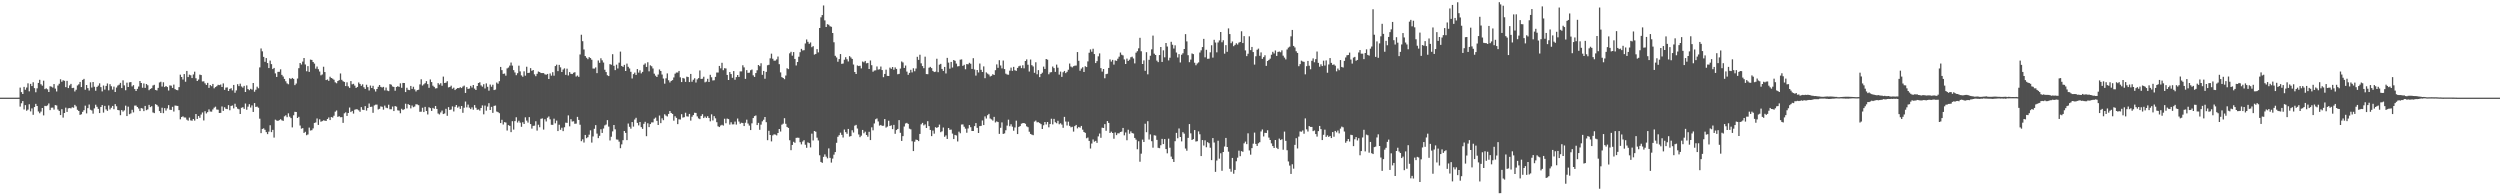 <svg xmlns="http://www.w3.org/2000/svg" width="1920" height="150"><path fill="#4f4f4f" d="M0 75h1v1H0zM1 75h1v1H1zM2 75h1v1H2zM3 75h1v1H3zM4 75h1v1H4zM5 75h1v1H5zM6 75h1v1H6zM7 75h1v1H7zM8 75h1v1H8zM9 75h1v1H9zM10 75h1v1H10zM11 75h1v1H11zM12 75h1v1H12zM13 75h1v1H13zM14 74.963h1v1H14zM15 67.301h1v14.581H15zM16 70.776h1v8.51H16zM17 72.17h1v5.453H17zM18 66.733h1v17.33H18zM19 68.897h1v11.825H19zM20 67.216h1v17.818H20zM21 64.01h1v20.152H21zM22 70.138h1v9.948H22zM23 64.418h1v21.157H23zM24 66.116h1v17.155H24zM25 63.181h1v24.969H25zM26 67.671h1v14.574H26zM27 70.84h1v8.938H27zM28 67.814h1v13.612H28zM29 63.695h1v21.901H29zM30 61.304h1v25.683H30zM31 64.717h1v21H31zM32 65.811h1v17.158H32zM33 61.942h1v26.677H33zM34 68.444h1v12.884H34zM35 67.83h1v13.7H35zM36 68.592h1v12.363H36zM37 70.639h1v8.83H37zM38 66.233h1v18.367H38zM39 66.562h1v16.153H39zM40 67.201h1v15.462H40zM41 64.579h1v19.602H41zM42 68.029h1v12.655H42zM43 70.234h1v10.75H43zM44 65.673h1v18.444H44zM45 64.317h1v20.896H45zM46 60.88h1v27.504H46zM47 62.775h1v21.095H47zM48 61.619h1v28.686H48zM49 62.054h1v24.724H49zM50 66.896h1v15.777H50zM51 62.111h1v23.85H51zM52 67.62h1v15.604H52zM53 65.591h1v17.395H53zM54 64.415h1v18.83H54zM55 67.64h1v14.745H55zM56 67.452h1v15.303H56zM57 70.265h1v10.254H57zM58 68.904h1v12.834H58zM59 65.65h1v18.687H59zM60 64.743h1v20.527H60zM61 62.941h1v25.27H61zM62 66.874h1v20.898H62zM63 61.364h1v24.542H63zM64 60.562h1v24.095H64zM65 68.924h1v12.241H65zM66 65.276h1v21.798H66zM67 67.7h1v15.361H67zM68 69.535h1v10.739H68zM69 63.22h1v21.066H69zM70 67.207h1v17.63H70zM71 62.962h1v24.347H71zM72 66.617h1v16.648H72zM73 69.674h1v10.764H73zM74 66.772h1v15.271H74zM75 65.732h1v17.865H75zM76 63.993h1v22.842H76zM77 66.918h1v15.268H77zM78 70.191h1v10.512H78zM79 65.675h1v20.799H79zM80 68.798h1v12.511H80zM81 66.015h1v17.999H81zM82 64.11h1v21.059H82zM83 69.4h1v11.61H83zM84 64.657h1v19.434H84zM85 66.237h1v16.504H85zM86 68.799h1v12.542H86zM87 66.497h1v17.37H87zM88 70.642h1v9.327H88zM89 67.201h1v14.408H89zM90 65.684h1v18.807H90zM91 65.016h1v19.702H91zM92 63.638h1v24.852H92zM93 67.627h1v16.88H93zM94 61.714h1v24H94zM95 65.574h1v19.205H95zM96 69.307h1v11.861H96zM97 63.486h1v25.66H97zM98 66.828h1v15.094H98zM99 63.249h1v24.478H99zM100 63.019h1v24.097H100zM101 66.369h1v17.97H101zM102 65.36h1v20.975H102zM103 68.407h1v12.72H103zM104 69.873h1v11.199H104zM105 68.23h1v13.961H105zM106 66.481h1v16.862H106zM107 62.211h1v23.084H107zM108 63.766h1v19.229H108zM109 67.386h1v15.984H109zM110 64.117h1v21.256H110zM111 67.477h1v13.868H111zM112 64.509h1v20.114H112zM113 65.464h1v18.57H113zM114 69.267h1v11.282H114zM115 68.304h1v13.95H115zM116 67.725h1v13.817H116zM117 65.633h1v20.73H117zM118 65.147h1v21.725H118zM119 69.053h1v10.942H119zM120 69.49h1v11.101H120zM121 67.482h1v14.354H121zM122 63.346h1v21.953H122zM123 62.779h1v24.025H123zM124 66.44h1v16.293H124zM125 63.185h1v23.765H125zM126 66.887h1v16.173H126zM127 66.055h1v18.89H127zM128 66.878h1v16.376H128zM129 69.515h1v11.222H129zM130 65.57h1v18.702H130zM131 65.794h1v18.625H131zM132 67.54h1v14.496H132zM133 64.969h1v20.685H133zM134 68.47h1v12.598H134zM135 69.053h1v12.139H135zM136 69.336h1v12.004H136zM137 66.916h1v17.651H137zM138 57.337h1v34.322H138zM139 59.131h1v30.778H139zM140 61.06h1v28.298H140zM141 56.864h1v33.335H141zM142 62.747h1v27.52H142zM143 54.455h1v37.465H143zM144 59.174h1v33.511H144zM145 57.356h1v32.961H145zM146 57.782h1v34.659H146zM147 59.979h1v32.736H147zM148 57.188h1v34.199H148zM149 55.061h1v37.548H149zM150 60.132h1v27.425H150zM151 62.217h1v29.106H151zM152 61.063h1v28.005H152zM153 57.307h1v33.176H153zM154 57.644h1v30.32H154zM155 62.57h1v23.806H155zM156 62.438h1v30.089H156zM157 64.023h1v21.366H157zM158 65.208h1v21.909H158zM159 63.621h1v22.485H159zM160 67.486h1v16.526H160zM161 65.333h1v20.323H161zM162 66.178h1v19.576H162zM163 64.483h1v19.591H163zM164 67.829h1v14.862H164zM165 66.881h1v15.037H165zM166 66.186h1v17.914H166zM167 65.106h1v19.147H167zM168 65.371h1v21.411H168zM169 64.94h1v21.732H169zM170 66.838h1v14.953H170zM171 64.046h1v21.091H171zM172 69.018h1v13.372H172zM173 67.302h1v16.271H173zM174 67.105h1v16.716H174zM175 69.88h1v10.851H175zM176 68.303h1v16.381H176zM177 67.749h1v13.588H177zM178 69.433h1v11.561H178zM179 65.21h1v18.027H179zM180 71.201h1v8.462H180zM181 69.403h1v12.665H181zM182 64.641h1v18.815H182zM183 66.162h1v17.735H183zM184 64.27h1v23.271H184zM185 66.401h1v16.389H185zM186 67.3h1v15.005H186zM187 65.93h1v17.671H187zM188 70.668h1v8.862H188zM189 65.601h1v18.657H189zM190 68.397h1v13.546H190zM191 69.28h1v10.743H191zM192 68.202h1v14.41H192zM193 68.821h1v12.151H193zM194 63.725h1v22.217H194zM195 70.427h1v8.713H195zM196 68.936h1v13.165H196zM197 66.585h1v15.31H197zM198 67.764h1v14.969H198zM199 51.777h1v39.383H199zM200 37.224h1v65.028H200zM201 39.401h1v59.642H201zM202 43.674h1v54.892H202zM203 47.472h1v52.236H203zM204 44.612h1v56.876H204zM205 48.449h1v54.541H205zM206 52.26h1v48.842H206zM207 46.532h1v49.649H207zM208 49.26h1v52.215H208zM209 53.068h1v46.65H209zM210 52.156h1v53.501H210zM211 56.385h1v35.522H211zM212 59.067h1v33.511H212zM213 55.188h1v37.701H213zM214 55.134h1v37.13H214zM215 53.258h1v38.276H215zM216 57.504h1v34.915H216zM217 58.787h1v34.02H217zM218 60.633h1v28.731H218zM219 62.402h1v26.163H219zM220 64.061h1v25.97H220zM221 64.729h1v22.316H221zM222 60.034h1v29.573H222zM223 60.698h1v30.023H223zM224 59.867h1v37.991H224zM225 60.584h1v27.946H225zM226 65.396h1v20.446H226zM227 64.152h1v21.872H227zM228 60.332h1v30.267H228zM229 52.37h1v37.332H229zM230 48.407h1v48.022H230zM231 49.584h1v49.215H231zM232 47.294h1v51.091H232zM233 44.559h1v57.517H233zM234 49.509h1v51.737H234zM235 54.739h1v49.12H235zM236 50.793h1v52.491H236zM237 55.172h1v42.807H237zM238 45.765h1v54.464H238zM239 46.009h1v53.989H239zM240 47.591h1v51.031H240zM241 48.871h1v45.55H241zM242 52.76h1v41.299H242zM243 51.071h1v39.92H243zM244 53.141h1v42.788H244zM245 54.944h1v36.72H245zM246 57.842h1v35.658H246zM247 57.168h1v35.886H247zM248 51.228h1v41.203H248zM249 55.347h1v37.327H249zM250 61.516h1v31.371H250zM251 61.007h1v30.372H251zM252 62.113h1v28.079H252zM253 58.914h1v33.314H253zM254 59.925h1v29.995H254zM255 60.431h1v29.89H255zM256 61.213h1v27.688H256zM257 63.241h1v22.535H257zM258 63.947h1v20.907H258zM259 62.217h1v27.55H259zM260 61.54h1v27.689H260zM261 56.408h1v33.654H261zM262 61.272h1v28.679H262zM263 62.416h1v31.96H263zM264 62.941h1v24.091H264zM265 66.097h1v20.195H265zM266 63.211h1v25.817H266zM267 66.3h1v20.467H267zM268 67.487h1v15.087H268zM269 62.269h1v23.79H269zM270 64.762h1v20.447H270zM271 64.347h1v22.896H271zM272 65.729h1v18.544H272zM273 67.554h1v16.316H273zM274 66.783h1v17.249H274zM275 63.31h1v21.438H275zM276 64.476h1v21.386H276zM277 65.892h1v16.408H277zM278 64.752h1v19.538H278zM279 67.041h1v17.485H279zM280 68.299h1v13.213H280zM281 65.087h1v19.856H281zM282 66.92h1v16.027H282zM283 69.453h1v10.072H283zM284 65.707h1v16.401H284zM285 67.6h1v14.312H285zM286 65.913h1v20.704H286zM287 68.552h1v12.411H287zM288 70.312h1v10.071H288zM289 68.35h1v11.968H289zM290 66.682h1v17.397H290zM291 65.295h1v18.286H291zM292 66.728h1v14.961H292zM293 67.213h1v14.829H293zM294 66.715h1v17.51H294zM295 69.416h1v11.703H295zM296 67.252h1v15.456H296zM297 69.568h1v13.531H297zM298 69.977h1v10.454H298zM299 64.594h1v19.303H299zM300 65.027h1v18.884H300zM301 66.388h1v15.406H301zM302 66.743h1v18.535H302zM303 69.69h1v11.767H303zM304 66.794h1v15.125H304zM305 66.187h1v18.531H305zM306 66.724h1v18.209H306zM307 64.012h1v22.975H307zM308 67.413h1v16.163H308zM309 63.704h1v20.838H309zM310 63.733h1v20.156H310zM311 70.716h1v8.938H311zM312 67.399h1v15.829H312zM313 68.975h1v11.005H313zM314 69.244h1v11.388H314zM315 66.014h1v17.251H315zM316 68.27h1v12.78H316zM317 66.634h1v15.714H317zM318 68.663h1v13.161H318zM319 70.246h1v9.818H319zM320 69.191h1v11.029H320zM321 68.931h1v11.886H321zM322 64.813h1v21.031H322zM323 60.89h1v24.881H323zM324 65.716h1v17.014H324zM325 64.758h1v21.305H325zM326 63.91h1v18.14H326zM327 62.31h1v22.92H327zM328 64.62h1v23.303H328zM329 67.44h1v14.939H329zM330 61.033h1v21.995H330zM331 63.004h1v22.177H331zM332 65.769h1v17.096H332zM333 66.695h1v16.885H333zM334 67.966h1v13.447H334zM335 67.737h1v15.94H335zM336 63.867h1v23.306H336zM337 64.994h1v22.919H337zM338 63.915h1v22.474H338zM339 65.831h1v19.119H339zM340 58.842h1v28.761H340zM341 63.767h1v23.349H341zM342 63.483h1v20.086H342zM343 62.367h1v26.55H343zM344 67.11h1v15.165H344zM345 66.762h1v17.73H345zM346 65.812h1v18.274H346zM347 68.139h1v13.565H347zM348 67.337h1v18.252H348zM349 69.167h1v12.879H349zM350 68.257h1v12.391H350zM351 67.607h1v15.064H351zM352 67.661h1v14.118H352zM353 66.983h1v16.628H353zM354 67.652h1v13.764H354zM355 66.483h1v20.143H355zM356 65.736h1v16.987H356zM357 71.385h1v6.612H357zM358 66.942h1v15.535H358zM359 68.3h1v12.027H359zM360 67.988h1v14.684H360zM361 65.936h1v17.872H361zM362 67.207h1v15.257H362zM363 65.268h1v18.985H363zM364 68.045h1v12.655H364zM365 69.137h1v13.601H365zM366 66.039h1v18.29H366zM367 63.729h1v20.322H367zM368 63.18h1v21.773H368zM369 65.568h1v17.383H369zM370 66.572h1v14.376H370zM371 64.653h1v23.129H371zM372 67.918h1v13.186H372zM373 64.057h1v20.948H373zM374 66.677h1v15.194H374zM375 69.613h1v9.642H375zM376 64.905h1v19.596H376zM377 66.593h1v15.462H377zM378 65.059h1v21.603H378zM379 69.154h1v12.166H379zM380 68.8h1v12.275H380zM381 63.361h1v22.316H381zM382 64.332h1v21.792H382zM383 62.363h1v24.556H383zM384 51.38h1v43.135H384zM385 53.855h1v38.165H385zM386 56.707h1v38.945H386zM387 56.486h1v37.326H387zM388 58.104h1v36.013H388zM389 52.524h1v47.708H389zM390 51.872h1v44.223H390zM391 50.394h1v46.247H391zM392 48.049h1v53.412H392zM393 50.398h1v42.662H393zM394 53.865h1v45.665H394zM395 55.635h1v37.371H395zM396 57.756h1v32.316H396zM397 56.24h1v37.879H397zM398 50.417h1v42.282H398zM399 54.835h1v39.355H399zM400 57.922h1v39.465H400zM401 58.927h1v34.971H401zM402 54.774h1v40.458H402zM403 58.136h1v31.959H403zM404 51.239h1v41.398H404zM405 56.046h1v38.102H405zM406 55.874h1v34.059H406zM407 52.331h1v42.973H407zM408 54.399h1v44.387H408zM409 53.778h1v42.871H409zM410 57.072h1v39.427H410zM411 58.521h1v34.611H411zM412 56.699h1v43.589H412zM413 54.945h1v40.827H413zM414 55.322h1v42.42H414zM415 56.092h1v35.158H415zM416 56.126h1v34.784H416zM417 56.118h1v43.421H417zM418 57.085h1v34.507H418zM419 57.398h1v35.881H419zM420 56.774h1v33.632H420zM421 60.658h1v28.772H421zM422 56.409h1v35.237H422zM423 58.126h1v37.696H423zM424 55.436h1v40.457H424zM425 58.108h1v33.026H425zM426 50.715h1v43.985H426zM427 49.658h1v42.98H427zM428 54.63h1v46.01H428zM429 49.819h1v45.989H429zM430 51.702h1v47.986H430zM431 55.321h1v42.795H431zM432 53.385h1v47.311H432zM433 52.493h1v45.261H433zM434 57.522h1v36.665H434zM435 52.754h1v41.595H435zM436 57.956h1v30.653H436zM437 55.326h1v41.702H437zM438 56.685h1v34.864H438zM439 56.862h1v36.454H439zM440 55.863h1v37.284H440zM441 55.463h1v39.609H441zM442 58.783h1v36.137H442zM443 58.002h1v31.735H443zM444 59.016h1v33.103H444zM445 41.826h1v53.988H445zM446 26.673h1v81.76H446zM447 31.644h1v75.378H447zM448 37.97h1v71.507H448zM449 43.048h1v60.605H449zM450 44.335h1v61.818H450zM451 45.489h1v59.865H451zM452 43.885h1v59.542H452zM453 44.617h1v55.493H453zM454 45.856h1v63.686H454zM455 52.636h1v52.191H455zM456 52.675h1v46.226H456zM457 51.76h1v44.356H457zM458 56.188h1v46.404H458zM459 46.447h1v59.636H459zM460 48.221h1v56.079H460zM461 44.746h1v54.506H461zM462 46.314h1v55.767H462zM463 48.016h1v50.698H463zM464 53.536h1v42.788H464zM465 55.361h1v40.275H465zM466 57.788h1v34.487H466zM467 58.418h1v38.816H467zM468 49.229h1v58.666H468zM469 49.7h1v55.289H469zM470 41.637h1v59.274H470zM471 50.526h1v45.496H471zM472 53.848h1v45.475H472zM473 49.671h1v57.417H473zM474 52.556h1v54.708H474zM475 48.128h1v60.649H475zM476 39.641h1v74.163H476zM477 50.64h1v60.282H477zM478 51.34h1v56.312H478zM479 49.833h1v50.778H479zM480 54.526h1v47.531H480zM481 48.857h1v58.747H481zM482 51.319h1v43.548H482zM483 52.576h1v44.798H483zM484 55.145h1v43.651H484zM485 60.269h1v33.462H485zM486 56.937h1v40.273H486zM487 55.746h1v36.065H487zM488 57.535h1v32.955H488zM489 53.062h1v41.323H489zM490 55.762h1v40.542H490zM491 54.013h1v39.708H491zM492 56.346h1v41.269H492zM493 55.173h1v43.779H493zM494 49.694h1v45.405H494zM495 48.701h1v44.851H495zM496 51.421h1v53.158H496zM497 47.835h1v46.812H497zM498 54.784h1v42.84H498zM499 50.15h1v45.157H499zM500 50.898h1v43.109H500zM501 52.589h1v41.411H501zM502 56.587h1v34.624H502zM503 58.124h1v32.208H503zM504 59.115h1v33.703H504zM505 57.249h1v38.742H505zM506 53.344h1v35.411H506zM507 54.537h1v40.006H507zM508 57.231h1v33.657H508zM509 60.321h1v31.994H509zM510 64.233h1v23.528H510zM511 60.178h1v28.593H511zM512 56.381h1v33.039H512zM513 61.622h1v25.879H513zM514 63.325h1v21.931H514zM515 62.181h1v24.531H515zM516 61.542h1v25.978H516zM517 59.484h1v33.194H517zM518 56.564h1v32.728H518zM519 55.701h1v34.839H519zM520 55.701h1v39.654H520zM521 54.482h1v37.14H521zM522 59.403h1v32.419H522zM523 63.028h1v24.667H523zM524 59.839h1v30.458H524zM525 60.33h1v29.66H525zM526 62.881h1v23.691H526zM527 58.874h1v30.453H527zM528 59.172h1v30.381H528zM529 63.026h1v24.499H529zM530 56.79h1v35.832H530zM531 62.756h1v26.903H531zM532 61.229h1v27.139H532zM533 60.107h1v26.46H533zM534 63.379h1v23.355H534zM535 60.931h1v28.481H535zM536 60.028h1v30.918H536zM537 54.132h1v37.374H537zM538 60.619h1v28.434H538zM539 60.457h1v27.242H539zM540 58.931h1v31.768H540zM541 63.206h1v26.313H541zM542 62.668h1v27.9H542zM543 60.521h1v28.737H543zM544 62.959h1v27.654H544zM545 57.422h1v35.75H545zM546 59.335h1v28.46H546zM547 61.82h1v30.694H547zM548 61.636h1v27.539H548zM549 59.055h1v31.819H549zM550 55.724h1v38.112H550zM551 55.728h1v41.292H551zM552 50.662h1v46.934H552zM553 52.477h1v43.928H553zM554 48.211h1v47.612H554zM555 53.936h1v42.539H555zM556 52.398h1v38.782H556zM557 52.595h1v42.065H557zM558 57.542h1v33.527H558zM559 61.42h1v30.081H559zM560 55.338h1v40.367H560zM561 56.873h1v37.009H561zM562 59.728h1v35.801H562zM563 54.577h1v40.922H563zM564 61.235h1v32.158H564zM565 59.24h1v36.459H565zM566 57.621h1v33.412H566zM567 59.11h1v34.24H567zM568 54.841h1v40.18H568zM569 54.813h1v39.437H569zM570 50.105h1v44.407H570zM571 51.749h1v45.074H571zM572 60.578h1v33.68H572zM573 53.848h1v38.042H573zM574 55.94h1v38.944H574zM575 55.809h1v40.628H575zM576 53.958h1v45.908H576zM577 53.412h1v41.287H577zM578 57.872h1v32.797H578zM579 59.082h1v30.11H579zM580 56.13h1v32.555H580zM581 53.939h1v42.108H581zM582 49.933h1v44.452H582zM583 50.827h1v48.843H583zM584 48.588h1v47.181H584zM585 57.465h1v35.736H585zM586 54.479h1v37.491H586zM587 60.493h1v29.355H587zM588 55.17h1v38.659H588zM589 50.118h1v57.551H589zM590 49.77h1v50.699H590zM591 44.82h1v58.867H591zM592 41.192h1v67.418H592zM593 45.114h1v58.856H593zM594 46.596h1v56.575H594zM595 46.536h1v56.86H595zM596 45.63h1v58.349H596zM597 43.394h1v58.74H597zM598 49.314h1v49.748H598zM599 55.584h1v45.423H599zM600 59.254h1v36.511H600zM601 59.907h1v35.088H601zM602 60.828h1v29.96H602zM603 58.024h1v37.079H603zM604 52.424h1v45.056H604zM605 53.109h1v45.119H605zM606 40.94h1v66.763H606zM607 39.758h1v75.595H607zM608 42.76h1v68.552H608zM609 39.985h1v68.939H609zM610 45.252h1v64.419H610zM611 50.288h1v55.578H611zM612 47.606h1v58.143H612zM613 43.597h1v62.22H613zM614 40.083h1v69.107H614zM615 37.522h1v73.372H615zM616 38.737h1v69.935H616zM617 38.528h1v69.131H617zM618 33.401h1v77.746H618zM619 30.284h1v83.241H619zM620 32.1h1v77.28H620zM621 33.636h1v76.277H621zM622 32.605h1v80.608H622zM623 36.234h1v66.418H623zM624 35.406h1v72.464H624zM625 41.953h1v58.675H625zM626 41.439h1v59.73H626zM627 37.724h1v68.015H627zM628 40.238h1v67.632H628zM629 21.492h1v97.754H629zM630 13.324h1v111.049H630zM631 11.581h1v113.495H631zM632 4.211h1v116.253H632zM633 15.675h1v102.885H633zM634 20.74h1v99.572H634zM635 18.581h1v103.007H635zM636 18.986h1v94.963H636zM637 20.173h1v101.067H637zM638 20.595h1v104.282H638zM639 25.326h1v96.476H639zM640 32.467h1v86.308H640zM641 42.856h1v73.923H641zM642 44.141h1v65.541H642zM643 47.421h1v57.637H643zM644 45.368h1v58.453H644zM645 41.499h1v60.395H645zM646 49.027h1v54.544H646zM647 48.785h1v56.82H647zM648 45.858h1v53.599H648zM649 43.95h1v57.513H649zM650 45.492h1v57.283H650zM651 47.205h1v51.821H651zM652 43.132h1v61.769H652zM653 44.119h1v60.369H653zM654 45.271h1v54.77H654zM655 49.562h1v52.201H655zM656 55.28h1v41.239H656zM657 56.856h1v39.058H657zM658 50.297h1v48.411H658zM659 50.719h1v52.576H659zM660 50.494h1v54.871H660zM661 52.545h1v51.623H661zM662 47.272h1v52.523H662zM663 47.848h1v54.483H663zM664 46.811h1v54.288H664zM665 48.638h1v55.041H665zM666 48.31h1v56.725H666zM667 53.017h1v48.192H667zM668 46.449h1v61.144H668zM669 50.074h1v47.709H669zM670 55.072h1v45.032H670zM671 54.157h1v40.664H671zM672 54.004h1v37.592H672zM673 51.056h1v39.908H673zM674 53.465h1v39.822H674zM675 53.181h1v43.258H675zM676 51.118h1v44.81H676zM677 53.831h1v42.851H677zM678 59.302h1v37.259H678zM679 56.779h1v34.66H679zM680 53.501h1v44.473H680zM681 58.273h1v38.949H681zM682 58.348h1v34.372H682zM683 51.921h1v44.869H683zM684 52.824h1v43.422H684zM685 51.441h1v47.709H685zM686 53.547h1v42.362H686zM687 51.774h1v50.984H687zM688 52.962h1v46.937H688zM689 57.049h1v41.993H689zM690 56.731h1v35.513H690zM691 52.669h1v49.306H691zM692 47.198h1v61.058H692zM693 47.979h1v56.568H693zM694 52.16h1v45.017H694zM695 50.333h1v44.473H695zM696 54.967h1v39.388H696zM697 57.431h1v37.727H697zM698 55.983h1v42.842H698zM699 53.604h1v45.699H699zM700 55.608h1v52.904H700zM701 52.449h1v63.577H701zM702 54.728h1v54.148H702zM703 52.629h1v54.582H703zM704 43.622h1v63.918H704zM705 45.996h1v62.403H705zM706 42.034h1v60.852H706zM707 48.633h1v46.866H707zM708 50.752h1v43.628H708zM709 52.402h1v43.895H709zM710 43.54h1v51.982H710zM711 56.866h1v41.437H711zM712 57.009h1v36.097H712zM713 52.003h1v44.85H713zM714 51.343h1v48.436H714zM715 52.309h1v52.24H715zM716 54.497h1v45.806H716zM717 55.36h1v47.28H717zM718 55.036h1v42.629H718zM719 45.101h1v53.148H719zM720 55.453h1v42.123H720zM721 49.647h1v46.051H721zM722 49.037h1v52.472H722zM723 52.954h1v47.931H723zM724 54.492h1v43.436H724zM725 51.388h1v53.658H725zM726 56.417h1v47.569H726zM727 44.439h1v62.26H727zM728 48.077h1v50.228H728zM729 52.752h1v46.912H729zM730 47.588h1v51.933H730zM731 51.85h1v50.767H731zM732 46.071h1v60.733H732zM733 46.68h1v56.928H733zM734 48.854h1v55.183H734zM735 50.988h1v57.657H735zM736 50.783h1v50.351H736zM737 45.819h1v56.507H737zM738 45.608h1v50.048H738zM739 50.591h1v44.93H739zM740 49.774h1v47.579H740zM741 53.213h1v45.617H741zM742 49.223h1v52.727H742zM743 49.382h1v49.273H743zM744 48.24h1v47.809H744zM745 48.945h1v48.732H745zM746 52.932h1v47.687H746zM747 44.694h1v55.908H747zM748 53.394h1v43.474H748zM749 58.043h1v36.466H749zM750 53.772h1v44.431H750zM751 55.672h1v46.458H751zM752 48.781h1v48.098H752zM753 53.595h1v43.069H753zM754 55.282h1v37.255H754zM755 51.012h1v45.018H755zM756 60.062h1v29.323H756zM757 55.601h1v35.406H757zM758 56.548h1v31.929H758zM759 57.242h1v30.222H759zM760 58.746h1v32.314H760zM761 58.195h1v33.493H761zM762 56.984h1v35.624H762zM763 57.613h1v32.149H763zM764 53.918h1v40.134H764zM765 49.458h1v43.79H765zM766 52.071h1v41.653H766zM767 46.236h1v56.555H767zM768 50.26h1v47.881H768zM769 52.532h1v41.45H769zM770 46.478h1v56.362H770zM771 53.035h1v49.395H771zM772 56.579h1v43.481H772zM773 57.266h1v39.186H773zM774 57.405h1v34.522H774zM775 54.268h1v42.704H775zM776 51.895h1v43.554H776zM777 54.404h1v42.894H777zM778 51.338h1v49.055H778zM779 53.95h1v43.958H779zM780 54.423h1v38.243H780zM781 52.198h1v50.764H781zM782 50.891h1v46.616H782zM783 50.448h1v46.381H783zM784 52.348h1v42.643H784zM785 50.127h1v44.437H785zM786 52.456h1v42.008H786zM787 46.862h1v48.23H787zM788 45.606h1v51.435H788zM789 49.707h1v47.966H789zM790 54.935h1v46.254H790zM791 45.711h1v57.161H791zM792 50.073h1v53.376H792zM793 51.052h1v52.782H793zM794 55.895h1v37.517H794zM795 47.803h1v44.801H795zM796 57.047h1v36.881H796zM797 53.848h1v40.009H797zM798 59.215h1v35.294H798zM799 56.852h1v38.466H799zM800 55.791h1v43.271H800zM801 51.136h1v45.092H801zM802 52.92h1v40.774H802zM803 45.322h1v50.259H803zM804 45.841h1v47.859H804zM805 57.028h1v40.785H805zM806 55.58h1v39.712H806zM807 55.384h1v35.827H807zM808 51.08h1v44.478H808zM809 52.303h1v39.008H809zM810 55.202h1v38.706H810zM811 49.625h1v45.051H811zM812 51.971h1v40.8H812zM813 57.28h1v38.142H813zM814 54.984h1v39.7H814zM815 59.016h1v36.678H815zM816 55.508h1v42.654H816zM817 54.472h1v35.279H817zM818 56.16h1v37.155H818zM819 55.124h1v41.251H819zM820 53.56h1v39.877H820zM821 48.806h1v47.878H821zM822 51.11h1v46.693H822zM823 51.767h1v45.601H823zM824 50.826h1v50.257H824zM825 50.426h1v46.454H825zM826 50.333h1v45.601H826zM827 40.003h1v58.614H827zM828 46.704h1v50.775H828zM829 54.308h1v43.752H829zM830 52.7h1v43.997H830zM831 51.655h1v47.934H831zM832 55.292h1v46.106H832zM833 50.901h1v51.138H833zM834 51.519h1v54.693H834zM835 47.172h1v58.461H835zM836 40.52h1v67.692H836zM837 37.913h1v76.186H837zM838 39.724h1v70.5H838zM839 37.416h1v69.713H839zM840 41.524h1v67.294H840zM841 48.439h1v59.748H841zM842 46.943h1v62.8H842zM843 43.258h1v61.49H843zM844 40.999h1v61.549H844zM845 52.309h1v53.498H845zM846 54.991h1v43.057H846zM847 52.99h1v45.311H847zM848 60.094h1v35.225H848zM849 56.942h1v43.514H849zM850 56.63h1v36.338H850zM851 52.192h1v42.215H851zM852 45.593h1v56.574H852zM853 47.291h1v53.831H853zM854 45.97h1v56.172H854zM855 49.631h1v56.916H855zM856 46.403h1v55.353H856zM857 46.745h1v57.025H857zM858 45.116h1v57.276H858zM859 43.519h1v58.883H859zM860 40.357h1v61.044H860zM861 42.011h1v59.064H861zM862 42.552h1v55.696H862zM863 45.668h1v58.248H863zM864 49.152h1v52.568H864zM865 44.987h1v62.712H865zM866 46.793h1v52.822H866zM867 45.806h1v56.916H867zM868 43.985h1v56.914H868zM869 43.54h1v58.647H869zM870 44.923h1v57.627H870zM871 48.715h1v57.202H871zM872 40.444h1v66.837H872zM873 39.328h1v75.317H873zM874 37.123h1v71.348H874zM875 29.01h1v95.202H875zM876 39.375h1v78.628H876zM877 49.171h1v58.059H877zM878 46.376h1v62.682H878zM879 54.354h1v40.659H879zM880 40.07h1v61.453H880zM881 57.1h1v35.97H881zM882 45.935h1v61.219H882zM883 42.811h1v60.397H883zM884 37.896h1v70.56H884zM885 27.319h1v86.083H885zM886 41.237h1v62.626H886zM887 42.228h1v61.934H887zM888 46.526h1v60.886H888zM889 47.699h1v65.792H889zM890 42.312h1v71.488H890zM891 36.112h1v75.447H891zM892 47.585h1v59.076H892zM893 38.665h1v71.999H893zM894 44.044h1v62.746H894zM895 33.009h1v81.476H895zM896 35.719h1v82.027H896zM897 46.379h1v60.109H897zM898 44.333h1v69.14H898zM899 32.126h1v88.164H899zM900 34.37h1v87.813H900zM901 37.295h1v87.095H901zM902 34.832h1v73.613H902zM903 40.365h1v61.683H903zM904 44.155h1v62.045H904zM905 41.58h1v57.077H905zM906 47.979h1v57.252H906zM907 42.024h1v66.554H907zM908 40.923h1v60.589H908zM909 37.652h1v64.989H909zM910 26.192h1v87.857H910zM911 31.808h1v83.96H911zM912 42.383h1v63.509H912zM913 47.758h1v47.505H913zM914 45.75h1v56.65H914zM915 41.042h1v66.461H915zM916 41.576h1v65.233H916zM917 48.161h1v51.747H917zM918 50.106h1v58.617H918zM919 48.762h1v59.693H919zM920 47.919h1v53.005H920zM921 40.326h1v62.765H921zM922 38.638h1v81.245H922zM923 36.16h1v71.414H923zM924 29.864h1v81.881H924zM925 44.031h1v63.72H925zM926 38.257h1v74.837H926zM927 45.147h1v64.023H927zM928 45.075h1v64.892H928zM929 40.186h1v73.266H929zM930 34.75h1v88.253H930zM931 44.224h1v61.798H931zM932 30.59h1v78.849H932zM933 32.659h1v99.322H933zM934 40.186h1v83.095H934zM935 32.601h1v75.481H935zM936 31.031h1v90.8H936zM937 24.593h1v93.134H937zM938 32.442h1v98.751H938zM939 30.949h1v85.796H939zM940 41.232h1v71.298H940zM941 34.655h1v71.276H941zM942 39.802h1v73.073H942zM943 21.796h1v94.706H943zM944 26.17h1v103.466H944zM945 33.202h1v98.696H945zM946 31.855h1v89.434H946zM947 35.475h1v97.93H947zM948 34.463h1v96.043H948zM949 33.221h1v90.629H949zM950 34.183h1v86.913H950zM951 32.695h1v82.998H951zM952 32.194h1v87.752H952zM953 23.993h1v92.079H953zM954 33.073h1v83.512H954zM955 27.747h1v82.339H955zM956 38.708h1v70.045H956zM957 43.127h1v67.554H957zM958 41.252h1v61.149H958zM959 27.913h1v87.656H959zM960 38.502h1v80.261H960zM961 36.033h1v77.721H961zM962 39.996h1v70.32H962zM963 49.622h1v52.208H963zM964 43.202h1v67.357H964zM965 38.197h1v73.883H965zM966 37.324h1v72.725H966zM967 42.834h1v66.382H967zM968 40.264h1v60.707H968zM969 45.203h1v54.215H969zM970 43.865h1v60.943H970zM971 42.427h1v59.562H971zM972 50.576h1v51.571H972zM973 46.873h1v53.169H973zM974 46.021h1v59.678H974zM975 45.069h1v62.456H975zM976 42.056h1v68.061H976zM977 39.759h1v72.417H977zM978 41.073h1v72.601H978zM979 38.741h1v68.801H979zM980 42.944h1v70.551H980zM981 39.885h1v74.622H981zM982 39.593h1v66.855H982zM983 40.164h1v67.406H983zM984 38.63h1v68.322H984zM985 42.736h1v72.238H985zM986 44.24h1v56.824H986zM987 45.601h1v62.569H987zM988 38.008h1v77.397H988zM989 36.542h1v87.478H989zM990 35.847h1v91.358H990zM991 27.92h1v105.639H991zM992 22.983h1v103.172H992zM993 35.301h1v94.226H993zM994 36.456h1v74.804H994zM995 39.374h1v66.781H995zM996 40.676h1v73.354H996zM997 50.837h1v54.051H997zM998 49.258h1v51.699H998zM999 46.612h1v54.551H999zM1000 47.199h1v52.989H1000zM1001 47.489h1v55.226H1001zM1002 57.063h1v33.865H1002zM1003 50.834h1v48.487H1003zM1004 46.783h1v54.257H1004zM1005 50.474h1v46.369H1005zM1006 53.173h1v44.31H1006zM1007 46.67h1v50.808H1007zM1008 44.83h1v55.895H1008zM1009 47.842h1v52.345H1009zM1010 45.435h1v57.531H1010zM1011 39.574h1v65.312H1011zM1012 48.263h1v52.457H1012zM1013 51.242h1v45.488H1013zM1014 49.403h1v49.763H1014zM1015 50.762h1v56.807H1015zM1016 46.569h1v56.952H1016zM1017 50.348h1v49.254H1017zM1018 46.374h1v58.73H1018zM1019 55.869h1v48.062H1019zM1020 49.5h1v55.672H1020zM1021 44.573h1v59.827H1021zM1022 48.257h1v57.764H1022zM1023 49.805h1v51.626H1023zM1024 49.473h1v55.529H1024zM1025 50.436h1v50.107H1025zM1026 54.804h1v46.896H1026zM1027 52.64h1v47.629H1027zM1028 53.933h1v48.517H1028zM1029 46.117h1v52.662H1029zM1030 51.419h1v45.786H1030zM1031 51.869h1v45.94H1031zM1032 46.758h1v54.284H1032zM1033 44.12h1v65.494H1033zM1034 42.432h1v65.966H1034zM1035 42.232h1v64.535H1035zM1036 40.399h1v68.3H1036zM1037 45.701h1v57.8H1037zM1038 48.829h1v54.93H1038zM1039 44.261h1v67.961H1039zM1040 43.684h1v63.294H1040zM1041 46.628h1v58.633H1041zM1042 46.041h1v61.856H1042zM1043 40.302h1v65.821H1043zM1044 38.462h1v80.807H1044zM1045 41.239h1v74.762H1045zM1046 41.214h1v64.382H1046zM1047 45.408h1v54.254H1047zM1048 40.72h1v75.575H1048zM1049 37.872h1v65.484H1049zM1050 42.206h1v61.692H1050zM1051 42.721h1v74.537H1051zM1052 37.37h1v71.649H1052zM1053 35.744h1v81.908H1053zM1054 7.124h1v111.191H1054zM1055 26.686h1v86.336H1055zM1056 43.671h1v68.899H1056zM1057 31.811h1v73.776H1057zM1058 44.391h1v58.773H1058zM1059 33.352h1v78.769H1059zM1060 27.917h1v93.044H1060zM1061 18.259h1v112.948H1061zM1062 26.029h1v96.192H1062zM1063 39.746h1v75.192H1063zM1064 31.361h1v82.15H1064zM1065 34.759h1v74.219H1065zM1066 28.361h1v78.863H1066zM1067 24.696h1v105.794H1067zM1068 22.527h1v95.257H1068zM1069 16.841h1v110.162H1069zM1070 30.891h1v94.228H1070zM1071 34.193h1v100.991H1071zM1072 28.566h1v87.384H1072zM1073 32.782h1v80.703H1073zM1074 43.093h1v73.266H1074zM1075 39.846h1v77.657H1075zM1076 34.131h1v87.268H1076zM1077 25.387h1v94.883H1077zM1078 28.776h1v101.947H1078zM1079 32.675h1v83.614H1079zM1080 34.145h1v95.456H1080zM1081 37.836h1v73.683H1081zM1082 16.649h1v109.167H1082zM1083 15.243h1v121.731H1083zM1084 20.212h1v114.845H1084zM1085 15.932h1v121.181H1085zM1086 21.015h1v100.028H1086zM1087 30.17h1v92.791H1087zM1088 35.114h1v85.366H1088zM1089 37.347h1v83.594H1089zM1090 25.014h1v114.778H1090zM1091 42.92h1v79.43H1091zM1092 34.593h1v78.637H1092zM1093 35.106h1v74.002H1093zM1094 31.598h1v81.129H1094zM1095 35.455h1v70.14H1095zM1096 42.056h1v60.584H1096zM1097 29.558h1v91.643H1097zM1098 33.685h1v76.825H1098zM1099 39.771h1v75.906H1099zM1100 21.102h1v112.345H1100zM1101 41.404h1v73.438H1101zM1102 37.707h1v73.944H1102zM1103 24.688h1v100.071H1103zM1104 31.404h1v82.731H1104zM1105 28.435h1v98.703H1105zM1106 34.47h1v83.839H1106zM1107 28.82h1v85.905H1107zM1108 27.005h1v90.389H1108zM1109 21.54h1v94.557H1109zM1110 27.036h1v88.356H1110zM1111 17.23h1v112.479H1111zM1112 22.127h1v103.403H1112zM1113 6.495h1v126.804H1113zM1114 14.507h1v110.002H1114zM1115 3.803h1v135.53H1115zM1116 18.352h1v110.096H1116zM1117 13.78h1v116.317H1117zM1118 15.692h1v112.83H1118zM1119 1.754h1v132.742H1119zM1120 10.148h1v120.416H1120zM1121 13.403h1v125.329H1121zM1122 19.742h1v115.571H1122zM1123 40.673h1v71.677H1123zM1124 36.996h1v72.469H1124zM1125 28.559h1v97.098H1125zM1126 28.421h1v91.025H1126zM1127 39.872h1v70.418H1127zM1128 36.024h1v71.597H1128zM1129 21.228h1v93.964H1129zM1130 35.615h1v92.929H1130zM1131 37.465h1v72.91H1131zM1132 42.027h1v80.161H1132zM1133 39.967h1v71.867H1133zM1134 33.41h1v86.16H1134zM1135 27.72h1v97.013H1135zM1136 12.885h1v126.498H1136zM1137 19.585h1v106.264H1137zM1138 28.801h1v88.148H1138zM1139 32.867h1v96.135H1139zM1140 33.051h1v83.129H1140zM1141 33.156h1v90.35H1141zM1142 33.753h1v82.766H1142zM1143 19.895h1v102.79H1143zM1144 33.158h1v85.974H1144zM1145 31.869h1v94.343H1145zM1146 21.873h1v101.201H1146zM1147 34.723h1v77.996H1147zM1148 30.553h1v92.009H1148zM1149 35.354h1v84.096H1149zM1150 37.755h1v71.412H1150zM1151 1.711h1v146.643H1151zM1152 3.374h1v144.935H1152zM1153 25.29h1v105.182H1153zM1154 4.422h1v132.692H1154zM1155 13.266h1v124.661H1155zM1156 27.748h1v90.874H1156zM1157 28.884h1v100.808H1157zM1158 42.281h1v87.058H1158zM1159 20.08h1v100.391H1159zM1160 26.802h1v103.41H1160zM1161 32.636h1v83.591H1161zM1162 11.083h1v108.285H1162zM1163 23.431h1v110.184H1163zM1164 11.02h1v117.716H1164zM1165 30.114h1v93.441H1165zM1166 27.32h1v99.717H1166zM1167 15.475h1v121.525H1167zM1168 18.558h1v104.08H1168zM1169 18.638h1v115.593H1169zM1170 29.275h1v99.757H1170zM1171 33.308h1v94.26H1171zM1172 27.066h1v107.234H1172zM1173 28.008h1v96.407H1173zM1174 15.549h1v118.441H1174zM1175 11.484h1v121.665H1175zM1176 6.956h1v114.191H1176zM1177 30.219h1v88.894H1177zM1178 24.251h1v101.107H1178zM1179 22.113h1v101.077H1179zM1180 25.121h1v94.17H1180zM1181 31.11h1v89.143H1181zM1182 41.13h1v79.682H1182zM1183 30.13h1v100.757H1183zM1184 4.897h1v124.801H1184zM1185 14.177h1v105.603H1185zM1186 29.773h1v92.228H1186zM1187 25.296h1v111.37H1187zM1188 33.9h1v102.342H1188zM1189 30.912h1v104.41H1189zM1190 22.628h1v106.686H1190zM1191 35.869h1v91.924H1191zM1192 27.209h1v87.924H1192zM1193 32.011h1v88.171H1193zM1194 32.877h1v83.272H1194zM1195 24.407h1v102.507H1195zM1196 28.694h1v87.226H1196zM1197 5.788h1v115.609H1197zM1198 22.897h1v95.553H1198zM1199 23.624h1v87.126H1199zM1200 19.768h1v100.051H1200zM1201 20.775h1v90.946H1201zM1202 30.342h1v110.756H1202zM1203 16.003h1v118.187H1203zM1204 15.285h1v113.419H1204zM1205 10.344h1v124.553H1205zM1206 28.087h1v88.864H1206zM1207 40.832h1v73.712H1207zM1208 32.297h1v95.964H1208zM1209 28.792h1v100.956H1209zM1210 31.647h1v80.252H1210zM1211 15.216h1v107.072H1211zM1212 39.004h1v78.553H1212zM1213 31.727h1v81.528H1213zM1214 36.697h1v73.365H1214zM1215 41.21h1v62.375H1215zM1216 42.997h1v82.582H1216zM1217 31.4h1v93.818H1217zM1218 41.695h1v64.632H1218zM1219 43.203h1v61.319H1219zM1220 37.1h1v67.908H1220zM1221 35.896h1v71.228H1221zM1222 36.779h1v75.375H1222zM1223 43.876h1v60.459H1223zM1224 45.511h1v55.315H1224zM1225 41.028h1v65.455H1225zM1226 27.642h1v79.317H1226zM1227 39.318h1v82.533H1227zM1228 5.771h1v139.162H1228zM1229 22.734h1v105.018H1229zM1230 44.325h1v71.22H1230zM1231 47.804h1v55.137H1231zM1232 44.89h1v66.56H1232zM1233 39.846h1v72.763H1233zM1234 36.208h1v74.834H1234zM1235 27.93h1v98.412H1235zM1236 36.75h1v76.534H1236zM1237 39.47h1v62.559H1237zM1238 39.152h1v73.575H1238zM1239 30.993h1v89.223H1239zM1240 39.537h1v61.164H1240zM1241 23.888h1v95.256H1241zM1242 36.822h1v79.81H1242zM1243 37.746h1v62.894H1243zM1244 37.313h1v74.697H1244zM1245 38.508h1v64.781H1245zM1246 35.196h1v71.898H1246zM1247 41.551h1v72.65H1247zM1248 36.47h1v71.182H1248zM1249 42.936h1v68.851H1249zM1250 39.87h1v73.653H1250zM1251 36.5h1v82.78H1251zM1252 31.4h1v91.359H1252zM1253 31.815h1v81.559H1253zM1254 24.144h1v96.662H1254zM1255 31.032h1v86.562H1255zM1256 41.744h1v62.807H1256zM1257 45.021h1v67.559H1257zM1258 44.397h1v70.252H1258zM1259 38.58h1v73.451H1259zM1260 27.561h1v82.829H1260zM1261 21.019h1v91.516H1261zM1262 36.62h1v78.276H1262zM1263 36.454h1v76.981H1263zM1264 28.374h1v81.144H1264zM1265 43.162h1v57.479H1265zM1266 46.116h1v68.254H1266zM1267 26.147h1v105.103H1267zM1268 30.161h1v87.101H1268zM1269 35.789h1v73.958H1269zM1270 53.734h1v45.718H1270zM1271 48.073h1v59.919H1271zM1272 44.739h1v65.576H1272zM1273 49.767h1v53.388H1273zM1274 45.833h1v65.155H1274zM1275 36.873h1v75.514H1275zM1276 43.366h1v62.808H1276zM1277 35.384h1v80.87H1277zM1278 38.393h1v69.7H1278zM1279 27.965h1v84.259H1279zM1280 33.689h1v75.563H1280zM1281 45.674h1v58.926H1281zM1282 36.213h1v77.2H1282zM1283 46.273h1v61.756H1283zM1284 40.738h1v71.547H1284zM1285 34.129h1v85.053H1285zM1286 29.457h1v81.264H1286zM1287 42.431h1v67.911H1287zM1288 39.564h1v75.876H1288zM1289 34.68h1v83.907H1289zM1290 33.001h1v83.688H1290zM1291 28.53h1v79.524H1291zM1292 39.075h1v71.676H1292zM1293 49.967h1v55.755H1293zM1294 44.613h1v54.344H1294zM1295 47.381h1v60.546H1295zM1296 43.008h1v58.504H1296zM1297 39.476h1v71.63H1297zM1298 27.867h1v79.676H1298zM1299 33.888h1v68.611H1299zM1300 48.576h1v52.384H1300zM1301 37.981h1v75.469H1301zM1302 46.185h1v63.818H1302zM1303 43.494h1v73.316H1303zM1304 41.847h1v68.158H1304zM1305 32.23h1v98.503H1305zM1306 33.693h1v88.536H1306zM1307 39.229h1v78.939H1307zM1308 44.836h1v62.106H1308zM1309 42.548h1v58.578H1309zM1310 52.028h1v51.349H1310zM1311 49.568h1v53.494H1311zM1312 49.602h1v61.35H1312zM1313 48.114h1v50.549H1313zM1314 45.434h1v53.858H1314zM1315 53.136h1v43.259H1315zM1316 51.397h1v50.704H1316zM1317 56.038h1v44.197H1317zM1318 40.86h1v61.935H1318zM1319 48.492h1v51.493H1319zM1320 44.065h1v67.128H1320zM1321 38.77h1v79.245H1321zM1322 52.387h1v49.541H1322zM1323 48.522h1v54.053H1323zM1324 60.511h1v34.782H1324zM1325 54.81h1v42.144H1325zM1326 58.845h1v41.014H1326zM1327 51.358h1v43.311H1327zM1328 54.379h1v45.343H1328zM1329 54.568h1v42.728H1329zM1330 45.588h1v56.491H1330zM1331 53.844h1v44.954H1331zM1332 56.328h1v39.7H1332zM1333 53.877h1v39.53H1333zM1334 58.272h1v35.391H1334zM1335 55.239h1v49.212H1335zM1336 54.545h1v39.14H1336zM1337 54.636h1v38.684H1337zM1338 59.605h1v32.923H1338zM1339 60.811h1v29.801H1339zM1340 63.664h1v29.704H1340zM1341 61.499h1v28.11H1341zM1342 62.531h1v27.08H1342zM1343 63.428h1v22.349H1343zM1344 63.573h1v23.92H1344zM1345 57.881h1v27.894H1345zM1346 58.88h1v27.696H1346zM1347 63.108h1v28.182H1347zM1348 62.747h1v31.52H1348zM1349 60.334h1v31.352H1349zM1350 61.874h1v26.079H1350zM1351 62.392h1v24.972H1351zM1352 66.555h1v16.839H1352zM1353 64.516h1v25.232H1353zM1354 62.797h1v27.691H1354zM1355 63.23h1v24.144H1355zM1356 62.645h1v25.557H1356zM1357 62.565h1v24.885H1357zM1358 65.775h1v19.258H1358zM1359 67.048h1v15.854H1359zM1360 68.099h1v15.626H1360zM1361 66.546h1v17.249H1361zM1362 60.394h1v23.815H1362zM1363 63.113h1v20.045H1363zM1364 69.417h1v12.256H1364zM1365 69.94h1v11.513H1365zM1366 70.639h1v8.757H1366zM1367 58.043h1v34.241H1367zM1368 56.291h1v37.367H1368zM1369 58.571h1v35.47H1369zM1370 63.377h1v26.801H1370zM1371 60.354h1v28.064H1371zM1372 64.749h1v19.92H1372zM1373 64.624h1v18.5H1373zM1374 68.367h1v12.445H1374zM1375 69.561h1v10.41H1375zM1376 70.957h1v7.995H1376zM1377 71.475h1v7.71H1377zM1378 71.999h1v5.768H1378zM1379 71.399h1v6.336H1379zM1380 72.769h1v4.655H1380zM1381 72.57h1v5.054H1381zM1382 73.467h1v4.021H1382zM1383 73.096h1v4.024H1383zM1384 72.867h1v4.554H1384zM1385 73.028h1v3.902H1385zM1386 72.808h1v4.362H1386zM1387 72.916h1v4.26H1387zM1388 72.746h1v4.123H1388zM1389 72.965h1v3.767H1389zM1390 73.171h1v3.631H1390zM1391 73.457h1v3.24H1391zM1392 73.577h1v2.806H1392zM1393 73.774h1v2.407H1393zM1394 73.74h1v2.42H1394zM1395 73.951h1v2.225H1395zM1396 74.05h1v2.121H1396zM1397 74.102h1v1.706H1397zM1398 74.277h1v1.428H1398zM1399 74.349h1v1.353H1399zM1400 74.335h1v1.414H1400zM1401 74.263h1v1.392H1401zM1402 74.162h1v1.711H1402zM1403 74.097h1v1.806H1403zM1404 74.18h1v1.85H1404zM1405 74.094h1v1.872H1405zM1406 74.124h1v1.775H1406zM1407 74.176h1v1.577H1407zM1408 74.316h1v1.481H1408zM1409 74.406h1v1.199H1409zM1410 74.403h1v1.147H1410zM1411 74.633h1v1H1411zM1412 74.674h1v1H1412zM1413 74.56h1v1H1413zM1414 74.5h1v1.058H1414zM1415 74.408h1v1.29H1415zM1416 74.341h1v1.318H1416zM1417 74.273h1v1.504H1417zM1418 74.298h1v1.445H1418zM1419 74.279h1v1.476H1419zM1420 74.335h1v1.339H1420zM1421 74.398h1v1.224H1421zM1422 74.458h1v1.063H1422zM1423 74.519h1v1H1423zM1424 74.55h1v1H1424zM1425 74.625h1v1H1425zM1426 74.599h1v1H1426zM1427 74.547h1v1H1427zM1428 55.812h1v38.298H1428zM1429 58.715h1v34.626H1429zM1430 64.076h1v21.564H1430zM1431 65.55h1v17.513H1431zM1432 68.121h1v13.502H1432zM1433 70.233h1v9.919H1433zM1434 71.524h1v6.863H1434zM1435 71.01h1v7.368H1435zM1436 71.79h1v6.119H1436zM1437 72.298h1v5.031H1437zM1438 72.591h1v5.018H1438zM1439 72.805h1v4.439H1439zM1440 73.006h1v4.074H1440zM1441 73.213h1v3.595H1441zM1442 73.02h1v4.058H1442zM1443 73.252h1v3.606H1443zM1444 73.413h1v3.305H1444zM1445 73.494h1v3.093H1445zM1446 73.789h1v2.36H1446zM1447 73.575h1v2.736H1447zM1448 73.814h1v2.515H1448zM1449 73.831h1v2.194H1449zM1450 73.736h1v2.22H1450zM1451 74.099h1v1.936H1451zM1452 74.169h1v1.701H1452zM1453 74.106h1v1.854H1453zM1454 74.062h1v1.777H1454zM1455 74.169h1v1.743H1455zM1456 74.109h1v1.727H1456zM1457 74.083h1v1.944H1457zM1458 60.566h1v27.081H1458zM1459 54.261h1v35.802H1459zM1460 58.819h1v32.594H1460zM1461 64.159h1v25.566H1461zM1462 65.476h1v22.458H1462zM1463 65.583h1v18.674H1463zM1464 67.821h1v14.631H1464zM1465 69.904h1v10.404H1465zM1466 71.091h1v8.942H1466zM1467 72.058h1v6.028H1467zM1468 72.665h1v4.343H1468zM1469 72.762h1v4.62H1469zM1470 72.397h1v4.869H1470zM1471 72.52h1v4.657H1471zM1472 72.499h1v4.27H1472zM1473 72.972h1v3.924H1473zM1474 73.05h1v4.033H1474zM1475 73.371h1v3.804H1475zM1476 73.107h1v3.935H1476zM1477 73.079h1v3.71H1477zM1478 73.218h1v3.727H1478zM1479 73.379h1v3.7H1479zM1480 73.251h1v3.552H1480zM1481 73.228h1v3.378H1481zM1482 73.323h1v3.38H1482zM1483 73.517h1v3.218H1483zM1484 73.36h1v3.15H1484zM1485 73.275h1v3.176H1485zM1486 73.457h1v3.171H1486zM1487 73.62h1v3.002H1487zM1488 72.682h1v3.934H1488zM1489 52.57h1v41.123H1489zM1490 48.767h1v44.511H1490zM1491 58.299h1v32.365H1491zM1492 60.607h1v25.374H1492zM1493 65.742h1v15.929H1493zM1494 69.925h1v10.514H1494zM1495 70.629h1v9.66H1495zM1496 71.255h1v8.552H1496zM1497 70.71h1v9.04H1497zM1498 70.737h1v8.822H1498zM1499 72.02h1v6.239H1499zM1500 70.885h1v6.943H1500zM1501 71.502h1v6.588H1501zM1502 72.072h1v5.549H1502zM1503 72.173h1v5.364H1503zM1504 72.62h1v5.148H1504zM1505 73.016h1v3.757H1505zM1506 73.127h1v3.397H1506zM1507 73.291h1v3.474H1507zM1508 73.07h1v4.086H1508zM1509 72.922h1v4.338H1509zM1510 72.845h1v4.113H1510zM1511 73.039h1v3.769H1511zM1512 73.404h1v3.526H1512zM1513 73.653h1v2.734H1513zM1514 73.887h1v2.422H1514zM1515 74.013h1v2.007H1515zM1516 74.266h1v1.553H1516zM1517 74.187h1v1.561H1517zM1518 74.061h1v1.813H1518zM1519 74.181h1v1.717H1519zM1520 74.375h1v1.583H1520zM1521 74.389h1v1.389H1521zM1522 74.303h1v1.517H1522zM1523 74.172h1v1.411H1523zM1524 74.147h1v1.579H1524zM1525 74.005h1v1.738H1525zM1526 74.233h1v1.543H1526zM1527 74.339h1v1.468H1527zM1528 74.336h1v1.496H1528zM1529 74.336h1v1.556H1529zM1530 74.31h1v1.659H1530zM1531 74.209h1v1.603H1531zM1532 74.178h1v1.608H1532zM1533 74.245h1v1.493H1533zM1534 74.362h1v1.272H1534zM1535 74.333h1v1.313H1535zM1536 74.4h1v1.335H1536zM1537 74.433h1v1.198H1537zM1538 74.379h1v1.378H1538zM1539 74.361h1v1.289H1539zM1540 74.269h1v1.623H1540zM1541 74.532h1v1.012H1541zM1542 74.32h1v1.268H1542zM1543 74.402h1v1.111H1543zM1544 74.526h1v1H1544zM1545 74.498h1v1.045H1545zM1546 74.515h1v1H1546zM1547 74.529h1v1H1547zM1548 74.461h1v1.056H1548zM1549 74.608h1v1H1549zM1550 67.355h1v15.468H1550zM1551 46.527h1v51.302H1551zM1552 49.818h1v49.016H1552zM1553 55.222h1v38.973H1553zM1554 58.358h1v33.022H1554zM1555 61.56h1v30.149H1555zM1556 62.835h1v25.409H1556zM1557 63.471h1v24.95H1557zM1558 63.793h1v23.131H1558zM1559 64.371h1v20.24H1559zM1560 66.369h1v17.332H1560zM1561 66.68h1v17.584H1561zM1562 67.836h1v15.074H1562zM1563 67.819h1v12.407H1563zM1564 69.089h1v10.691H1564zM1565 69.763h1v9.531H1565zM1566 70.706h1v8.274H1566zM1567 72.332h1v5.361H1567zM1568 72.784h1v4.747H1568zM1569 72.481h1v5.166H1569zM1570 72.817h1v4.358H1570zM1571 72.868h1v4.845H1571zM1572 72.878h1v4.805H1572zM1573 72.895h1v4.501H1573zM1574 73.121h1v3.887H1574zM1575 73.506h1v3.432H1575zM1576 73.302h1v3.245H1576zM1577 73.475h1v3.309H1577zM1578 73.386h1v3.232H1578zM1579 73.507h1v2.958H1579zM1580 73.552h1v3.077H1580zM1581 60.193h1v31.159H1581zM1582 59.974h1v28.084H1582zM1583 62.818h1v25.687H1583zM1584 65.017h1v22.504H1584zM1585 65.179h1v19.486H1585zM1586 66.381h1v16.644H1586zM1587 68.729h1v12.754H1587zM1588 70.714h1v10.357H1588zM1589 70.798h1v8.386H1589zM1590 71.624h1v7.001H1590zM1591 72.257h1v5.319H1591zM1592 72.256h1v5.456H1592zM1593 72.215h1v5.743H1593zM1594 72.273h1v5.567H1594zM1595 72.773h1v4.718H1595zM1596 72.729h1v4.5H1596zM1597 72.901h1v4.101H1597zM1598 72.895h1v4.568H1598zM1599 72.149h1v5.201H1599zM1600 72.692h1v4.917H1600zM1601 72.523h1v5.227H1601zM1602 72.479h1v5.274H1602zM1603 72.75h1v4.429H1603zM1604 72.678h1v4.617H1604zM1605 72.977h1v4.203H1605zM1606 73.121h1v3.738H1606zM1607 73.512h1v3.14H1607zM1608 73.462h1v3.206H1608zM1609 73.725h1v2.556H1609zM1610 73.653h1v2.949H1610zM1611 70.417h1v8.813H1611zM1612 61.761h1v25.094H1612zM1613 62.927h1v21.448H1613zM1614 65.949h1v17.674H1614zM1615 62.456h1v26.828H1615zM1616 67.494h1v17.772H1616zM1617 63.126h1v24.406H1617zM1618 65.399h1v17.879H1618zM1619 65.842h1v20.701H1619zM1620 63.186h1v21.849H1620zM1621 67.314h1v17.015H1621zM1622 63.916h1v25.358H1622zM1623 68.549h1v13.856H1623zM1624 68.582h1v14.212H1624zM1625 63.205h1v22.042H1625zM1626 63.902h1v21.787H1626zM1627 63.1h1v22.24H1627zM1628 65.032h1v20.552H1628zM1629 66.307h1v17.23H1629zM1630 61.436h1v27.146H1630zM1631 67.36h1v15.072H1631zM1632 63.003h1v26.395H1632zM1633 65.509h1v18.369H1633zM1634 66.858h1v14.973H1634zM1635 64.92h1v18.94H1635zM1636 67.11h1v16.041H1636zM1637 64.727h1v20.319H1637zM1638 66.819h1v17.09H1638zM1639 69.746h1v10.609H1639zM1640 67.669h1v14.613H1640zM1641 66.908h1v16.567H1641zM1642 68.148h1v14.017H1642zM1643 66.515h1v18.023H1643zM1644 69.752h1v12.642H1644zM1645 65.619h1v20.02H1645zM1646 66.047h1v15.979H1646zM1647 66.615h1v18.156H1647zM1648 67.648h1v15.273H1648zM1649 69.821h1v11.135H1649zM1650 65.517h1v19.052H1650zM1651 67.465h1v15.264H1651zM1652 68.736h1v12.793H1652zM1653 64.379h1v21.927H1653zM1654 71.029h1v9.276H1654zM1655 67.531h1v14.394H1655zM1656 65.266h1v19.747H1656zM1657 64.698h1v20.486H1657zM1658 61.369h1v26.517H1658zM1659 64.904h1v19.717H1659zM1660 61.91h1v26.964H1660zM1661 64.014h1v22.493H1661zM1662 69.838h1v10.929H1662zM1663 65.369h1v19.658H1663zM1664 68.367h1v14.258H1664zM1665 66.936h1v16.607H1665zM1666 65.751h1v18.014H1666zM1667 68.113h1v13.993H1667zM1668 65.421h1v19.75H1668zM1669 68.95h1v12.589H1669zM1670 70.096h1v10.46H1670zM1671 65.438h1v17.909H1671zM1672 66.453h1v17.241H1672zM1673 65.414h1v24.102H1673zM1674 58.766h1v32.102H1674zM1675 61.863h1v28.574H1675zM1676 62.809h1v25.233H1676zM1677 65.975h1v18.361H1677zM1678 68.873h1v15.174H1678zM1679 60.715h1v26.368H1679zM1680 67.842h1v14.151H1680zM1681 63.739h1v20.817H1681zM1682 65.482h1v18.964H1682zM1683 66.593h1v16.784H1683zM1684 65.936h1v19.301H1684zM1685 68.968h1v11.475H1685zM1686 68.261h1v12.255H1686zM1687 64.262h1v21.335H1687zM1688 65.2h1v20.453H1688zM1689 61.009h1v28.477H1689zM1690 63.74h1v20.055H1690zM1691 66.179h1v15.112H1691zM1692 61.137h1v29.777H1692zM1693 69.769h1v10.654H1693zM1694 64.523h1v20.863H1694zM1695 67.66h1v15.662H1695zM1696 63.823h1v21.998H1696zM1697 63.805h1v21.679H1697zM1698 66.958h1v16.963H1698zM1699 62.581h1v25.939H1699zM1700 69.017h1v11.266H1700zM1701 69.165h1v12.53H1701zM1702 64.2h1v21.985H1702zM1703 63.401h1v23.596H1703zM1704 57.43h1v36.272H1704zM1705 60.735h1v28.978H1705zM1706 64.475h1v20.321H1706zM1707 58.986h1v32.772H1707zM1708 65.007h1v22.184H1708zM1709 62.294h1v26.605H1709zM1710 67.044h1v14.618H1710zM1711 58.804h1v26.234H1711zM1712 62.763h1v22.734H1712zM1713 66.825h1v16.639H1713zM1714 66.349h1v17.503H1714zM1715 69.371h1v11.471H1715zM1716 68.308h1v13.916H1716zM1717 64.41h1v20.067H1717zM1718 64.526h1v20.885H1718zM1719 63.712h1v21.577H1719zM1720 64.008h1v21.122H1720zM1721 66.249h1v15.544H1721zM1722 65.062h1v20.247H1722zM1723 67.956h1v14.195H1723zM1724 64.033h1v22.348H1724zM1725 65.312h1v19.913H1725zM1726 68.232h1v12.287H1726zM1727 65.5h1v18.087H1727zM1728 66.18h1v17.18H1728zM1729 68.079h1v13.702H1729zM1730 65.129h1v21.774H1730zM1731 70.119h1v9.557H1731zM1732 70.161h1v10.258H1732zM1733 69.947h1v9.235H1733zM1734 69.228h1v10.832H1734zM1735 58.855h1v31.736H1735zM1736 55.584h1v39.595H1736zM1737 57.935h1v31.57H1737zM1738 57.392h1v32.298H1738zM1739 63.9h1v21.696H1739zM1740 64.946h1v19.122H1740zM1741 63.044h1v21.677H1741zM1742 66.192h1v17.517H1742zM1743 64.339h1v21.475H1743zM1744 65.509h1v18.776H1744zM1745 62.689h1v23.836H1745zM1746 65.736h1v17.111H1746zM1747 69.939h1v11.287H1747zM1748 63.574h1v20.632H1748zM1749 66.789h1v18.429H1749zM1750 66.026h1v19.354H1750zM1751 64.626h1v21.037H1751zM1752 67.386h1v15.52H1752zM1753 65.347h1v20.453H1753zM1754 71.596h1v8.362H1754zM1755 68.06h1v12.378H1755zM1756 63.245h1v26.715H1756zM1757 67.512h1v14.086H1757zM1758 64.858h1v20.15H1758zM1759 65.836h1v17.217H1759zM1760 68.045h1v14.27H1760zM1761 64.729h1v20.92H1761zM1762 70.162h1v11.049H1762zM1763 68.418h1v14.351H1763zM1764 67.326h1v14.676H1764zM1765 68.94h1v11.876H1765zM1766 66.078h1v19.162H1766zM1767 67.765h1v15.696H1767zM1768 66.076h1v17.019H1768zM1769 67.301h1v14.935H1769zM1770 71.23h1v7.807H1770zM1771 66.016h1v17.923H1771zM1772 69.97h1v10.367H1772zM1773 67.482h1v15.512H1773zM1774 68.223h1v13.993H1774zM1775 70.183h1v10.682H1775zM1776 65.127h1v23.234H1776zM1777 69.049h1v11.224H1777zM1778 67.148h1v14.596H1778zM1779 67.954h1v14.478H1779zM1780 69.308h1v11.113H1780zM1781 63.126h1v22.807H1781zM1782 67.864h1v16.086H1782zM1783 66.248h1v18.465H1783zM1784 67.185h1v15.662H1784zM1785 71.173h1v7.505H1785zM1786 64.555h1v20.887H1786zM1787 67.566h1v14.582H1787zM1788 67.314h1v14.164H1788zM1789 67.295h1v15.432H1789zM1790 68.848h1v13.189H1790zM1791 65.159h1v22.161H1791zM1792 67.832h1v13.265H1792zM1793 70.309h1v9.509H1793zM1794 65.135h1v17.785H1794zM1795 66.879h1v16.686H1795zM1796 67.795h1v15.913H1796zM1797 54.913h1v41.09H1797zM1798 57.256h1v35.357H1798zM1799 59.72h1v31.27H1799zM1800 61.33h1v31.353H1800zM1801 65.937h1v22.206H1801zM1802 60.466h1v32.586H1802zM1803 63.221h1v27.799H1803zM1804 66.423h1v22.362H1804zM1805 63.31h1v22.486H1805zM1806 64.344h1v23.584H1806zM1807 65.68h1v20.208H1807zM1808 63.432h1v24.048H1808zM1809 66.994h1v14.99H1809zM1810 68.996h1v11.617H1810zM1811 66.099h1v18.228H1811zM1812 64.949h1v19.04H1812zM1813 63.409h1v20.241H1813zM1814 63.952h1v19.803H1814zM1815 68.311h1v12.581H1815zM1816 70.887h1v7.669H1816zM1817 66.265h1v19.788H1817zM1818 68.155h1v12.541H1818zM1819 70.637h1v8.263H1819zM1820 65.352h1v20.524H1820zM1821 67.656h1v16.743H1821zM1822 68.981h1v10.726H1822zM1823 65.313h1v18.075H1823zM1824 66.237h1v15.916H1824zM1825 68.336h1v13.247H1825zM1826 66.65h1v14.421H1826zM1827 67.995h1v16.283H1827zM1828 71.214h1v7.432H1828zM1829 71.43h1v7.101H1829zM1830 71.316h1v6.726H1830zM1831 68.45h1v13.063H1831zM1832 65.013h1v19.43H1832zM1833 66.012h1v17.842H1833zM1834 66.911h1v16.608H1834zM1835 66.462h1v16.957H1835zM1836 67.569h1v15.677H1836zM1837 59.259h1v28.346H1837zM1838 65.554h1v15.875H1838zM1839 69.596h1v9.626H1839zM1840 72.389h1v5.803H1840zM1841 72.888h1v4.391H1841zM1842 72.997h1v4.005H1842zM1843 72.997h1v4.249H1843zM1844 73.11h1v3.766H1844zM1845 73.328h1v3.53H1845zM1846 73.247h1v2.821H1846zM1847 73.802h1v2.298H1847zM1848 73.929h1v2.679H1848zM1849 73.571h1v2.744H1849zM1850 73.511h1v3.014H1850zM1851 73.51h1v2.97H1851zM1852 73.573h1v2.77H1852zM1853 73.731h1v2.782H1853zM1854 73.761h1v2.53H1854zM1855 73.792h1v2.28H1855zM1856 73.956h1v2.18H1856zM1857 74.072h1v1.982H1857zM1858 74.184h1v1.622H1858zM1859 74.344h1v1.281H1859zM1860 74.472h1v1.251H1860zM1861 74.466h1v1.06H1861zM1862 74.535h1v1H1862zM1863 74.679h1v1H1863zM1864 74.744h1v1H1864zM1865 74.696h1v1H1865zM1866 74.693h1v1H1866zM1867 74.669h1v1H1867zM1868 74.676h1v1H1868zM1869 74.713h1v1H1869zM1870 74.69h1v1H1870zM1871 74.722h1v1H1871zM1872 74.778h1v1H1872zM1873 74.837h1v1H1873zM1874 74.823h1v1H1874zM1875 74.882h1v1H1875zM1876 74.912h1v1H1876zM1877 74.893h1v1H1877zM1878 74.886h1v1H1878zM1879 74.892h1v1H1879zM1880 74.897h1v1H1880zM1881 74.897h1v1H1881zM1882 74.903h1v1H1882zM1883 74.918h1v1H1883zM1884 74.932h1v1H1884zM1885 74.953h1v1H1885zM1886 74.974h1v1H1886zM1887 74.984h1v1H1887zM1888 74.993h1v1H1888zM1889 75h1v1H1889zM1890 75h1v1H1890zM1891 75h1v1H1891zM1892 75h1v1H1892zM1893 75h1v1H1893zM1894 75h1v1H1894zM1895 75h1v1H1895zM1896 75h1v1H1896zM1897 75h1v1H1897zM1898 75h1v1H1898zM1899 75h1v1H1899zM1900 75h1v1H1900zM1901 75h1v1H1901zM1902 75h1v1H1902zM1903 75h1v1H1903zM1904 75h1v1H1904zM1905 75h1v1H1905zM1906 75h1v1H1906zM1907 75h1v1H1907zM1908 75h1v1H1908zM1909 75h1v1H1909zM1910 75h1v1H1910zM1911 75h1v1H1911zM1912 75h1v1H1912zM1913 75h1v1H1913zM1914 75h1v1H1914zM1915 75h1v1H1915zM1916 75h1v1H1916zM1917 75h1v1H1917zM1918 75h1v1H1918zM1919 75h1v1H1919z"/></svg>